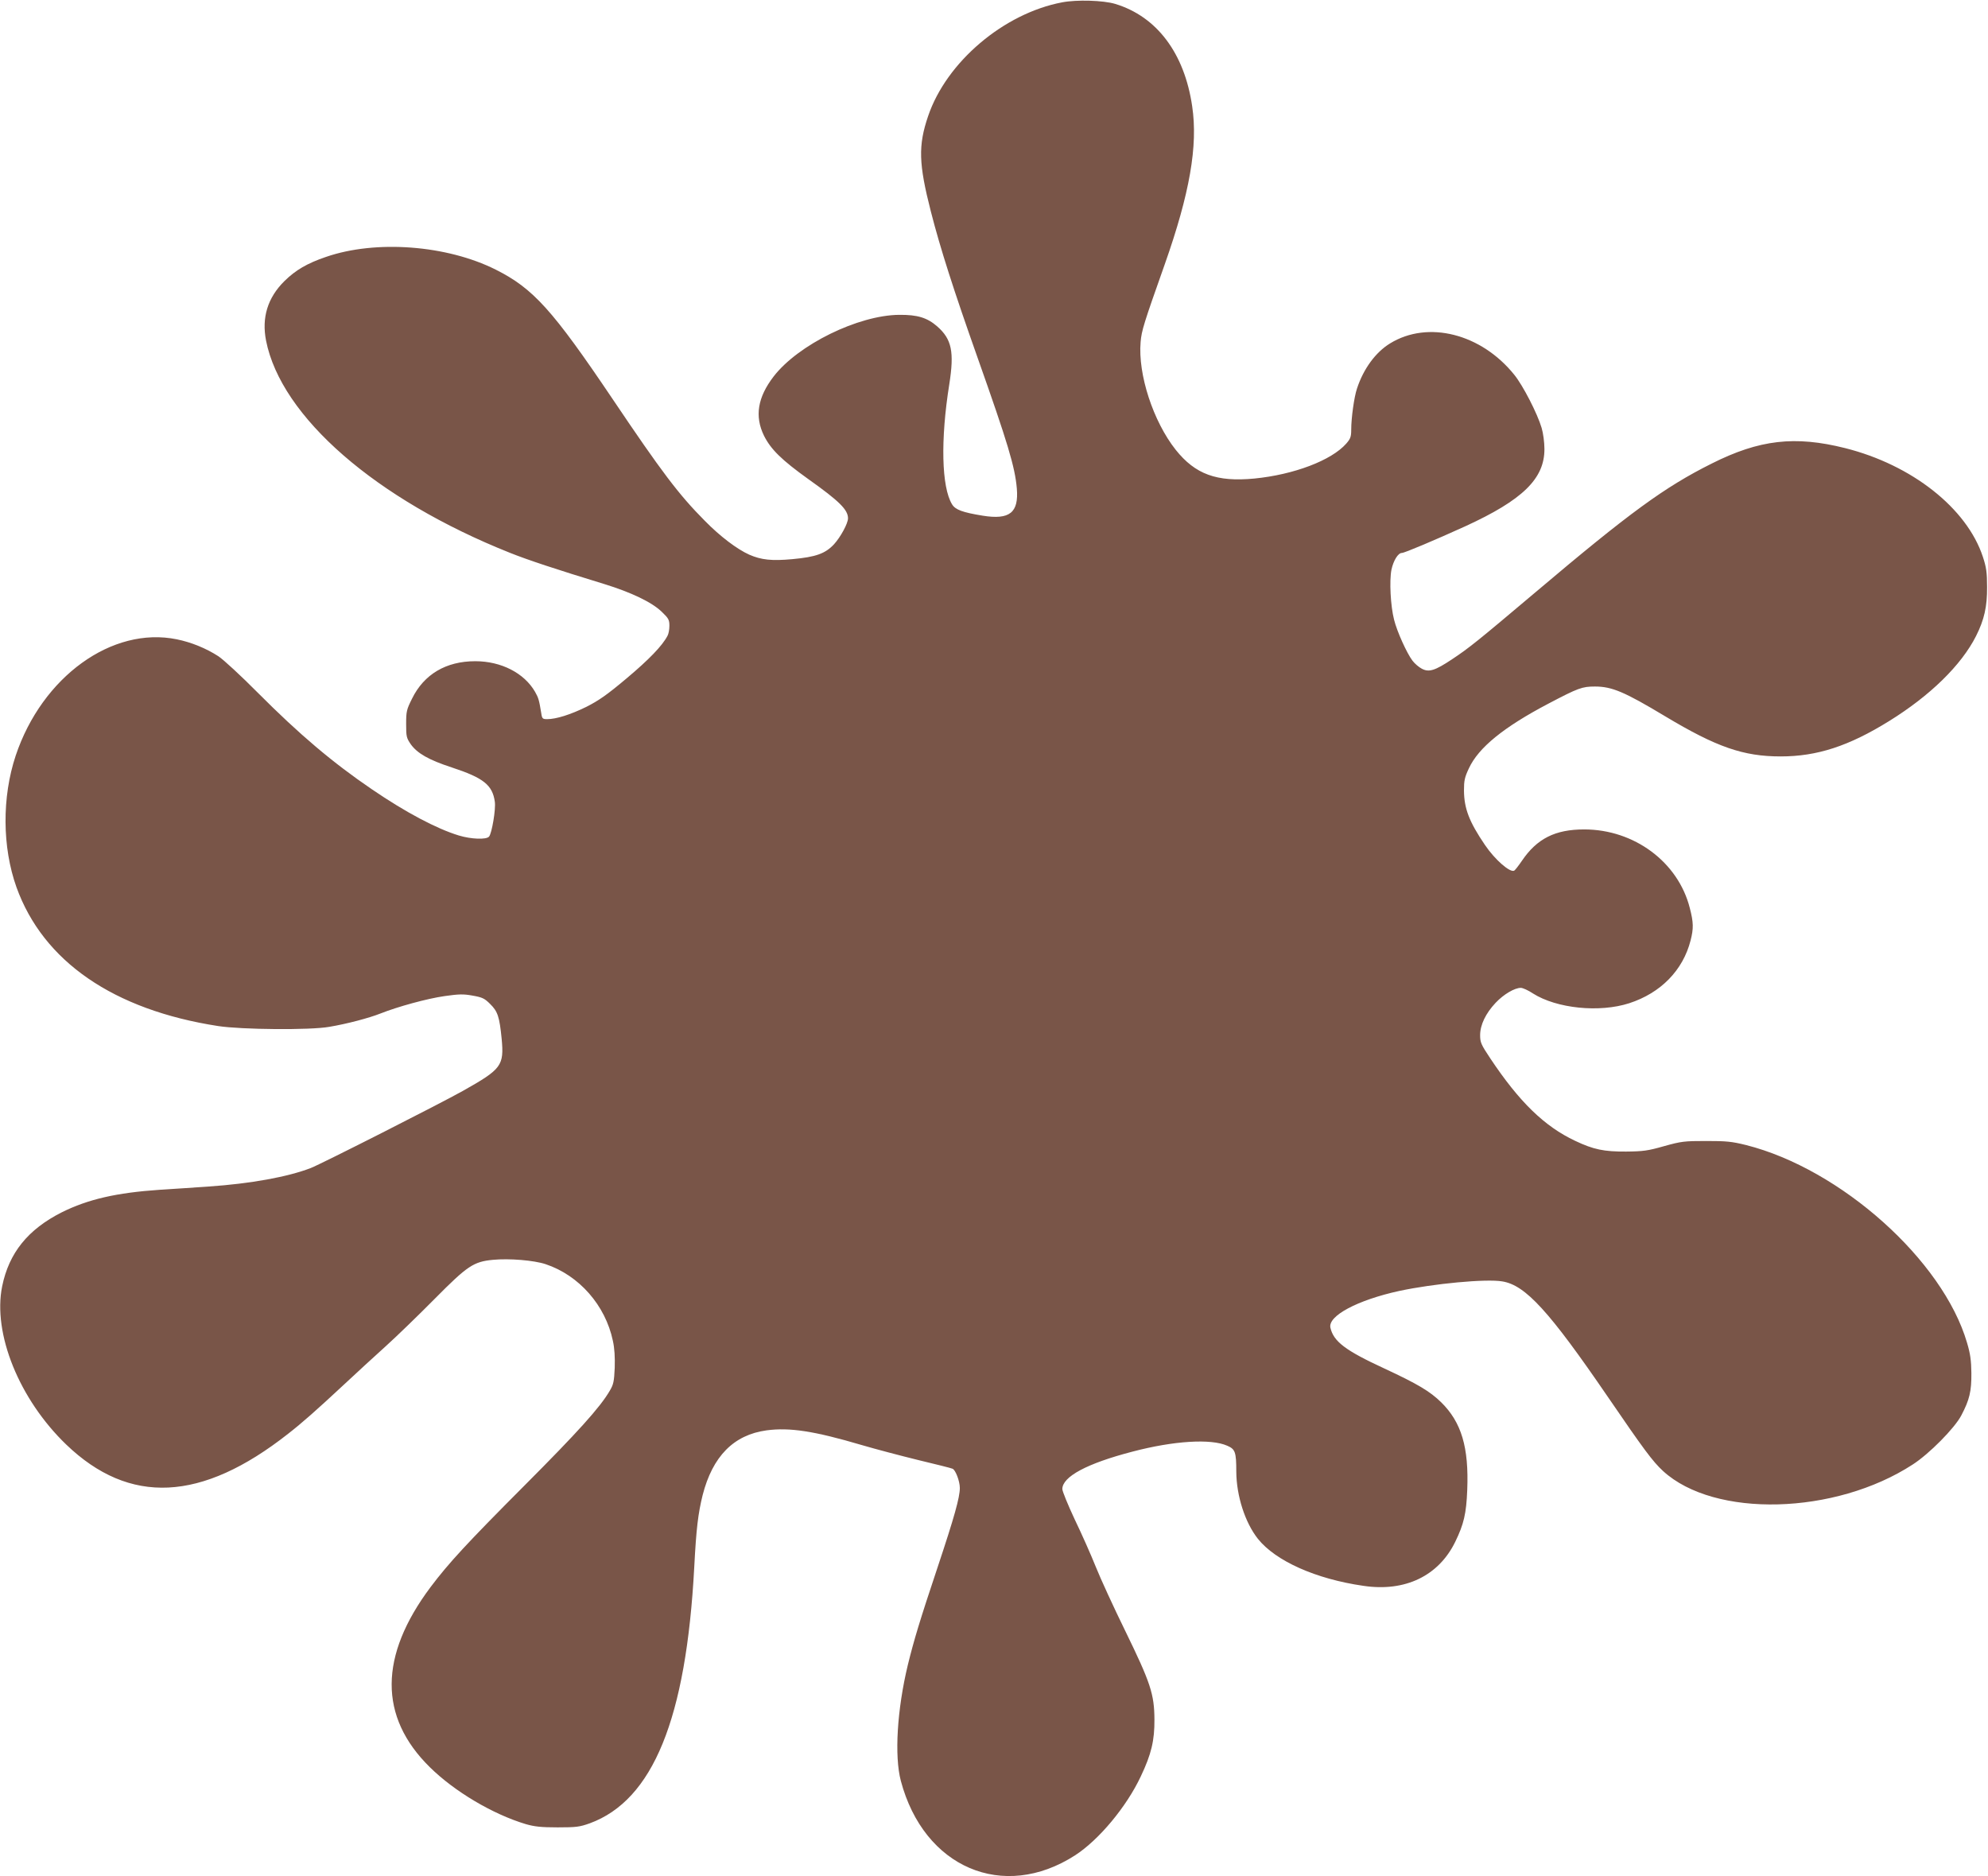 <?xml version="1.0" standalone="no"?>
<!DOCTYPE svg PUBLIC "-//W3C//DTD SVG 20010904//EN"
 "http://www.w3.org/TR/2001/REC-SVG-20010904/DTD/svg10.dtd">
<svg version="1.0" xmlns="http://www.w3.org/2000/svg"
 width="1280pt" height="1208pt" viewBox="0 0 1280 1208"
 preserveAspectRatio="xMidYMid meet">
<g transform="translate(0,1208) scale(0.1,-0.1)"
fill="#795548" stroke="none">
<path d="M6839 12065 c-376 -71 -745 -384 -863 -732 -65 -190 -61 -308 17
-613 61 -239 148 -510 302 -945 194 -548 240 -701 252 -840 13 -156 -46 -203
-220 -175 -129 21 -176 38 -197 73 -68 111 -75 416 -18 772 33 210 16 291 -77
373 -65 57 -128 76 -245 75 -264 -2 -651 -192 -809 -397 -103 -134 -123 -256
-62 -381 44 -88 113 -156 286 -280 200 -142 255 -197 255 -252 0 -33 -48 -121
-90 -167 -56 -60 -116 -82 -269 -96 -132 -12 -199 -5 -277 29 -78 35 -187 117
-286 218 -168 169 -278 315 -593 783 -388 576 -512 713 -753 834 -315 158
-772 193 -1093 82 -121 -41 -196 -85 -268 -156 -108 -107 -147 -235 -118 -383
97 -491 707 -1022 1570 -1366 115 -46 293 -105 607 -201 175 -54 307 -117 371
-179 44 -42 49 -52 49 -90 0 -23 -5 -52 -12 -64 -33 -64 -120 -154 -263 -274
-127 -107 -181 -144 -260 -184 -102 -50 -194 -79 -252 -79 -29 0 -33 3 -38 38
-14 86 -18 99 -40 138 -70 121 -218 197 -385 197 -188 0 -330 -84 -407 -241
-35 -70 -38 -82 -38 -163 0 -81 2 -90 30 -131 42 -58 114 -100 264 -149 204
-67 262 -113 277 -221 7 -48 -19 -202 -37 -224 -17 -21 -116 -17 -195 7 -144
44 -342 149 -559 297 -253 172 -468 354 -735 622 -107 108 -222 214 -254 235
-79 51 -174 90 -268 109 -416 85 -867 -241 -1037 -749 -89 -268 -87 -589 5
-847 172 -478 625 -790 1299 -894 149 -23 594 -27 715 -5 114 19 257 57 330
86 111 44 300 96 413 112 92 13 120 14 180 3 63 -11 77 -18 113 -54 49 -48 60
-83 74 -224 16 -173 0 -195 -249 -335 -144 -81 -913 -471 -980 -497 -147 -57
-389 -101 -657 -119 -87 -6 -229 -16 -315 -21 -279 -19 -462 -61 -631 -145
-218 -110 -340 -261 -384 -476 -62 -305 110 -728 412 -1019 408 -392 871 -370
1429 69 90 70 185 154 360 317 77 72 199 184 270 248 72 65 213 202 315 305
210 212 249 238 374 250 105 10 264 -3 339 -28 216 -72 385 -265 433 -493 11
-49 14 -106 12 -174 -4 -88 -8 -108 -32 -148 -62 -107 -209 -269 -545 -606
-375 -376 -492 -503 -608 -657 -333 -444 -335 -836 -6 -1160 159 -157 405
-303 618 -367 56 -16 98 -21 205 -21 121 0 142 3 207 26 407 149 621 673 673
1649 13 251 25 346 54 464 64 250 200 388 411 417 149 20 307 -4 615 -95 85
-25 248 -68 362 -96 113 -27 213 -52 221 -56 19 -7 47 -80 47 -124 0 -60 -35
-186 -143 -510 -115 -344 -153 -471 -192 -630 -69 -287 -87 -586 -45 -745 148
-559 659 -778 1122 -480 153 99 331 312 423 508 68 143 89 231 88 367 -1 163
-25 236 -188 570 -74 151 -159 336 -189 411 -30 75 -91 213 -136 306 -44 94
-80 182 -80 196 0 80 159 165 451 241 266 70 506 85 611 38 51 -22 58 -40 58
-167 1 -155 56 -327 139 -432 114 -143 373 -259 680 -303 268 -40 484 64 591
284 55 113 71 181 77 333 11 275 -37 436 -168 565 -73 71 -150 117 -367 218
-249 115 -326 173 -346 262 -17 76 174 178 445 237 221 47 558 79 662 61 149
-24 302 -192 677 -740 236 -345 290 -418 358 -481 331 -303 1107 -283 1607 42
106 68 270 234 313 316 53 101 66 155 65 273 -1 82 -7 125 -28 195 -155 531
-813 1119 -1423 1273 -93 23 -127 26 -257 26 -139 0 -159 -2 -270 -33 -105
-30 -136 -34 -245 -35 -142 -1 -210 13 -328 69 -198 93 -360 251 -546 530 -60
90 -66 104 -66 150 0 67 36 141 100 209 52 55 122 96 162 96 13 0 48 -16 78
-36 153 -97 428 -125 620 -63 203 66 346 212 395 404 20 78 19 116 -5 209 -75
296 -358 506 -680 506 -187 0 -304 -59 -401 -202 -21 -31 -43 -59 -49 -63 -26
-16 -124 69 -189 165 -102 150 -134 235 -135 350 0 64 4 85 32 144 62 133 223
264 510 415 194 102 219 111 301 111 110 0 190 -34 453 -192 330 -198 503
-258 743 -258 234 0 438 66 699 228 263 163 464 359 559 547 53 105 72 191 71
315 0 96 -5 128 -27 195 -103 313 -457 592 -887 700 -323 81 -552 55 -860
-100 -302 -151 -527 -315 -1130 -825 -378 -319 -430 -361 -540 -434 -111 -74
-150 -86 -196 -61 -19 10 -46 33 -60 52 -36 48 -99 186 -118 263 -23 89 -31
251 -17 322 13 60 43 108 67 108 17 0 211 82 407 171 371 170 512 307 511 499
0 42 -8 102 -18 135 -27 92 -120 273 -176 342 -213 265 -556 352 -800 202 -93
-57 -171 -163 -213 -291 -18 -53 -37 -188 -37 -265 0 -45 -5 -58 -32 -89 -95
-108 -337 -200 -592 -225 -242 -23 -380 27 -506 185 -145 183 -244 486 -226
694 6 73 20 118 156 502 160 454 214 761 176 1016 -50 342 -228 578 -496 659
-77 23 -247 28 -341 10z"/>
</g>
</svg>
